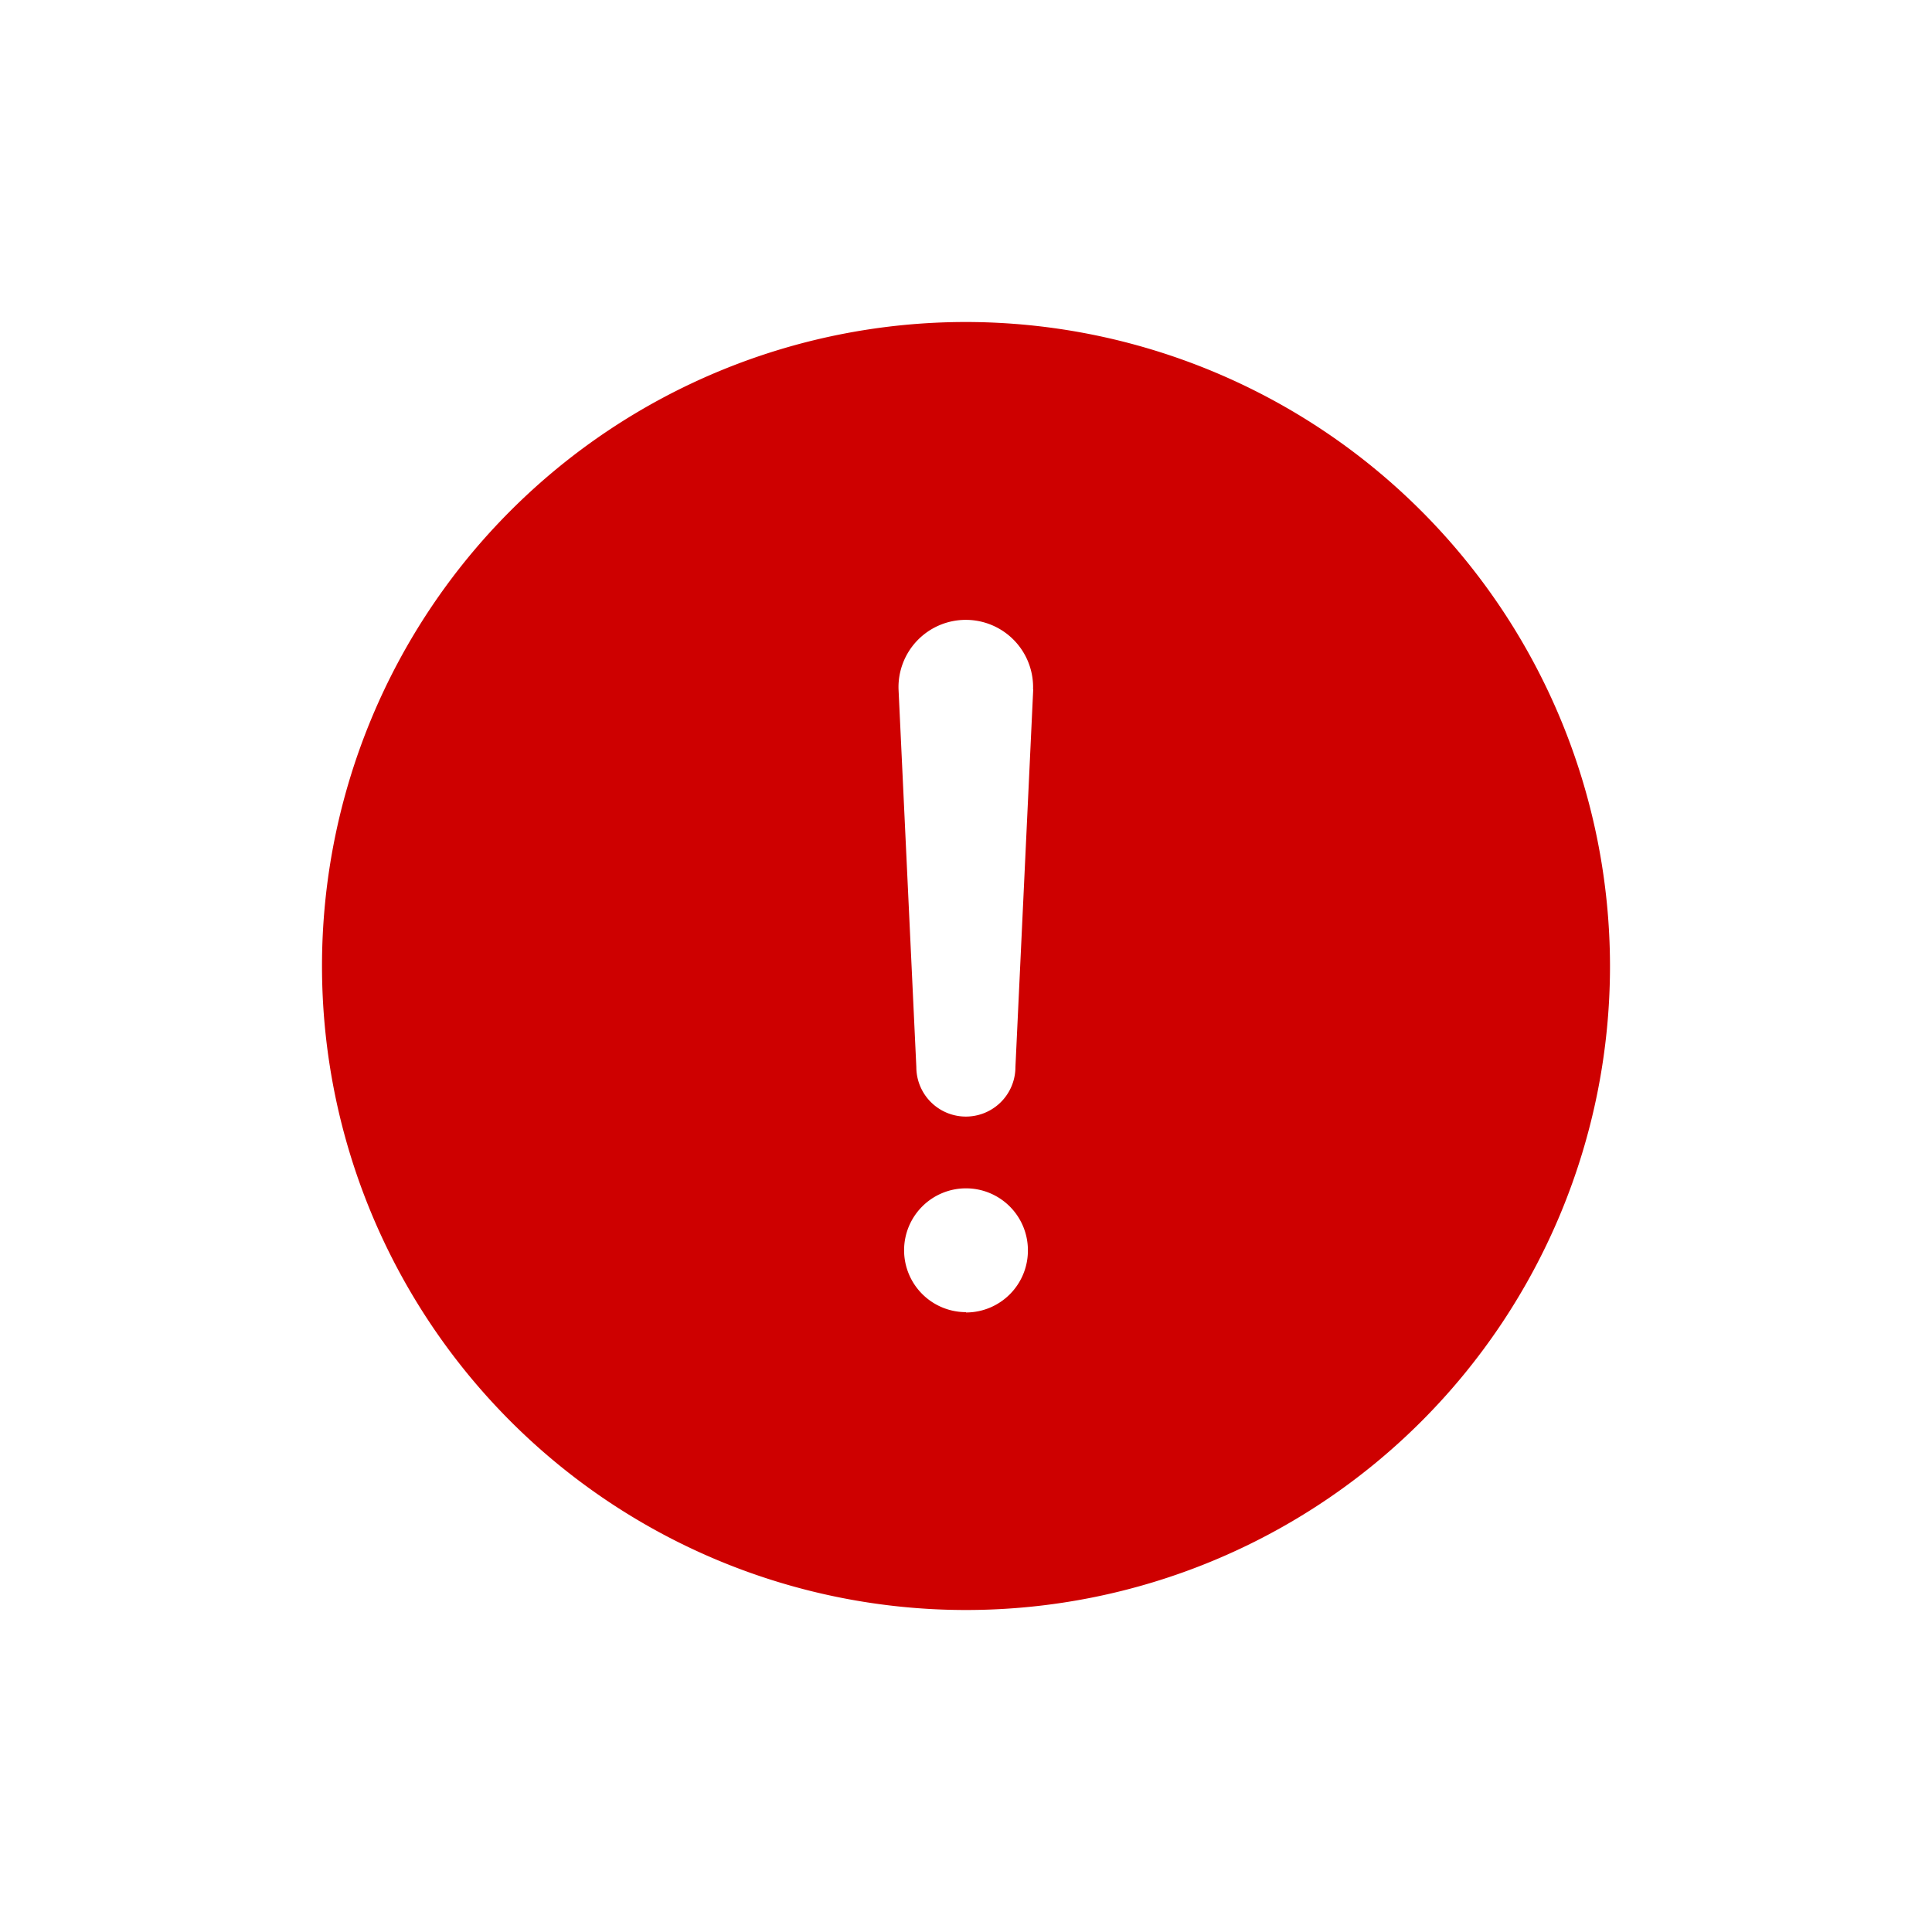 <svg xmlns="http://www.w3.org/2000/svg" xmlns:xlink="http://www.w3.org/1999/xlink" width="24" height="24" viewBox="0 0 24 24">
  <defs>
    <clipPath id="clip-path">
      <rect id="長方形_852" data-name="長方形 852" width="16" height="16" transform="translate(352 2843)" fill="#ce0000" stroke="#707070" stroke-width="1"/>
    </clipPath>
  </defs>
  <g id="グループ_1256" data-name="グループ 1256" transform="translate(-348 -2839)">
    <rect id="長方形_604" data-name="長方形 604" width="24" height="24" transform="translate(348 2839)" fill="none"/>
    <g id="マスクグループ_124" data-name="マスクグループ 124" clip-path="url(#clip-path)">
      <path id="alert-circle" d="M9.846,1.846a8,8,0,1,0,8,8A8.009,8.009,0,0,0,9.846,1.846Zm0,12.3a.769.769,0,1,1,.769-.769A.769.769,0,0,1,9.846,14.15Zm.835-7.737-.221,4.692a.615.615,0,1,1-1.231,0l-.221-4.69v0a.836.836,0,1,1,1.671,0Z" transform="translate(350.154 2841.154)" fill="#ce0000"/>
    </g>
  </g>
</svg>
